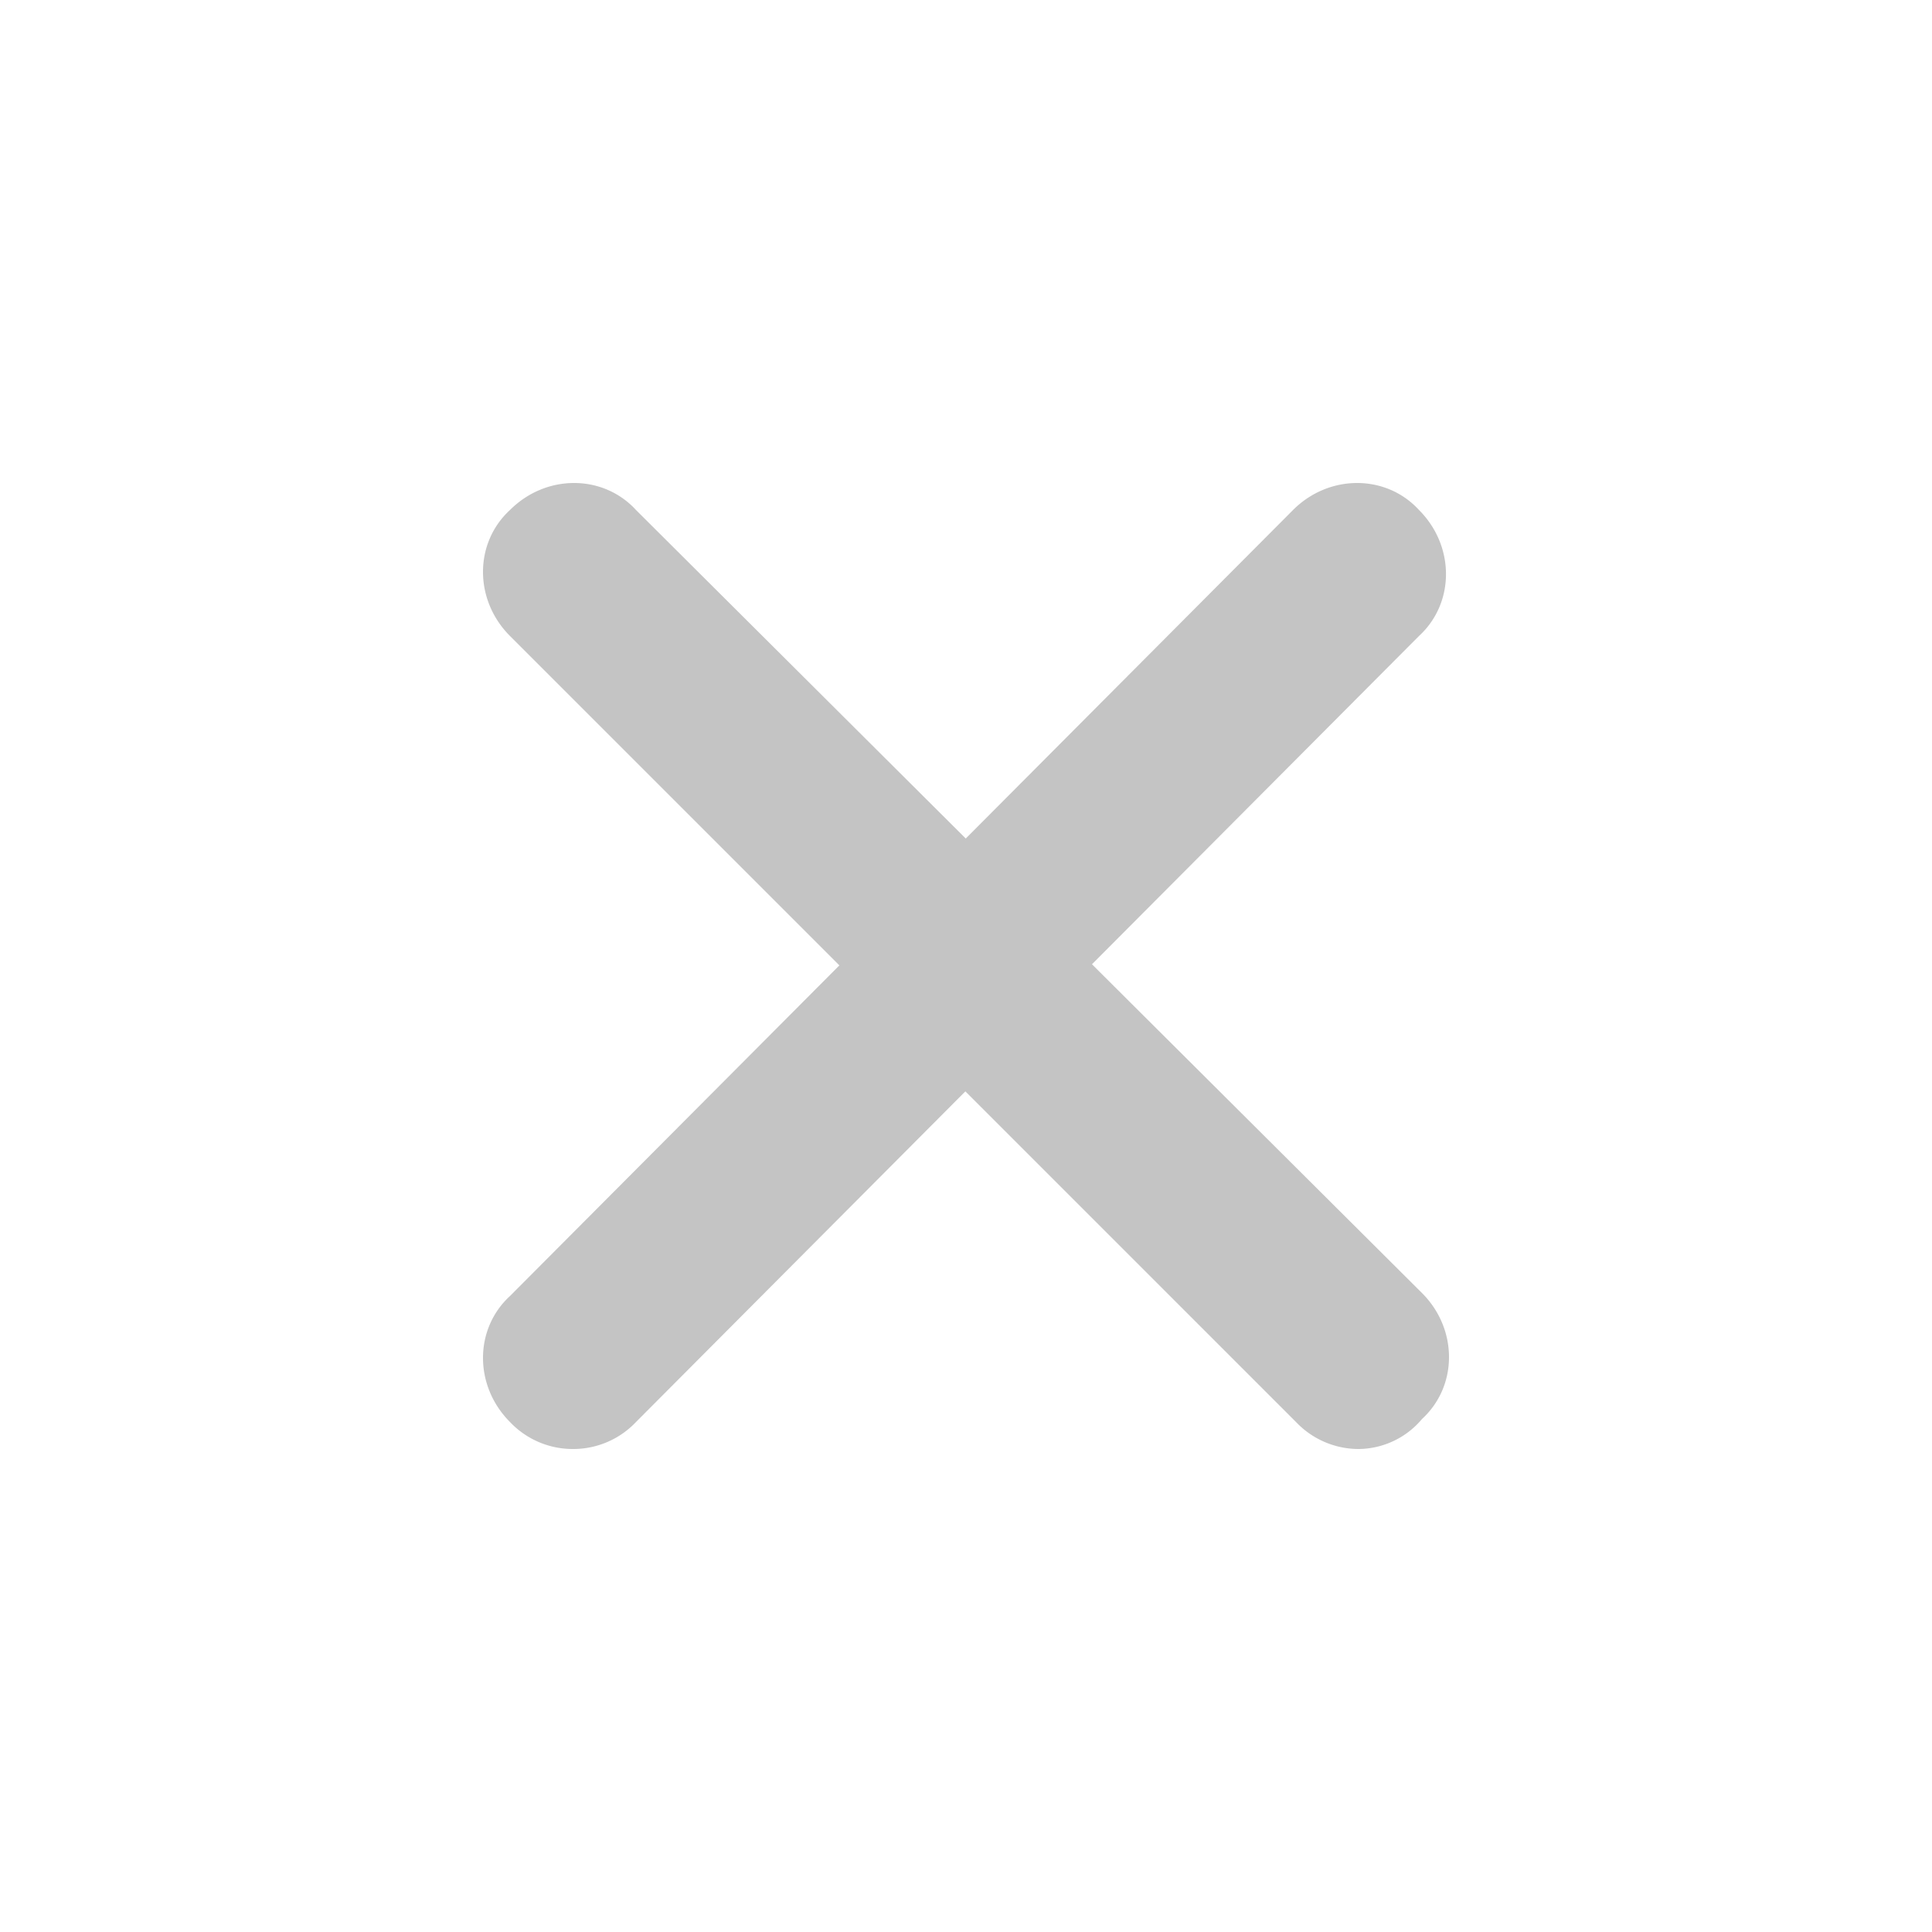 <svg width="32" height="32" fill="none" xmlns="http://www.w3.org/2000/svg"><path d="M22.51 24a1.43 1.43 0 01-1.044-.447L8.447 10.534c-.596-.596-.596-1.54 0-2.087.596-.596 1.54-.596 2.087 0l13.019 12.97c.596.595.596 1.54 0 2.086a1.385 1.385 0 01-1.044.497z" fill="#C4C4C4"/><path d="M9.49 24a1.43 1.43 0 01-1.043-.447c-.596-.597-.596-1.54 0-2.087l12.97-13.019c.595-.596 1.54-.596 2.086 0 .596.596.596 1.54 0 2.087L10.534 23.553A1.43 1.43 0 019.491 24z" fill="#C4C4C4"/></svg>
